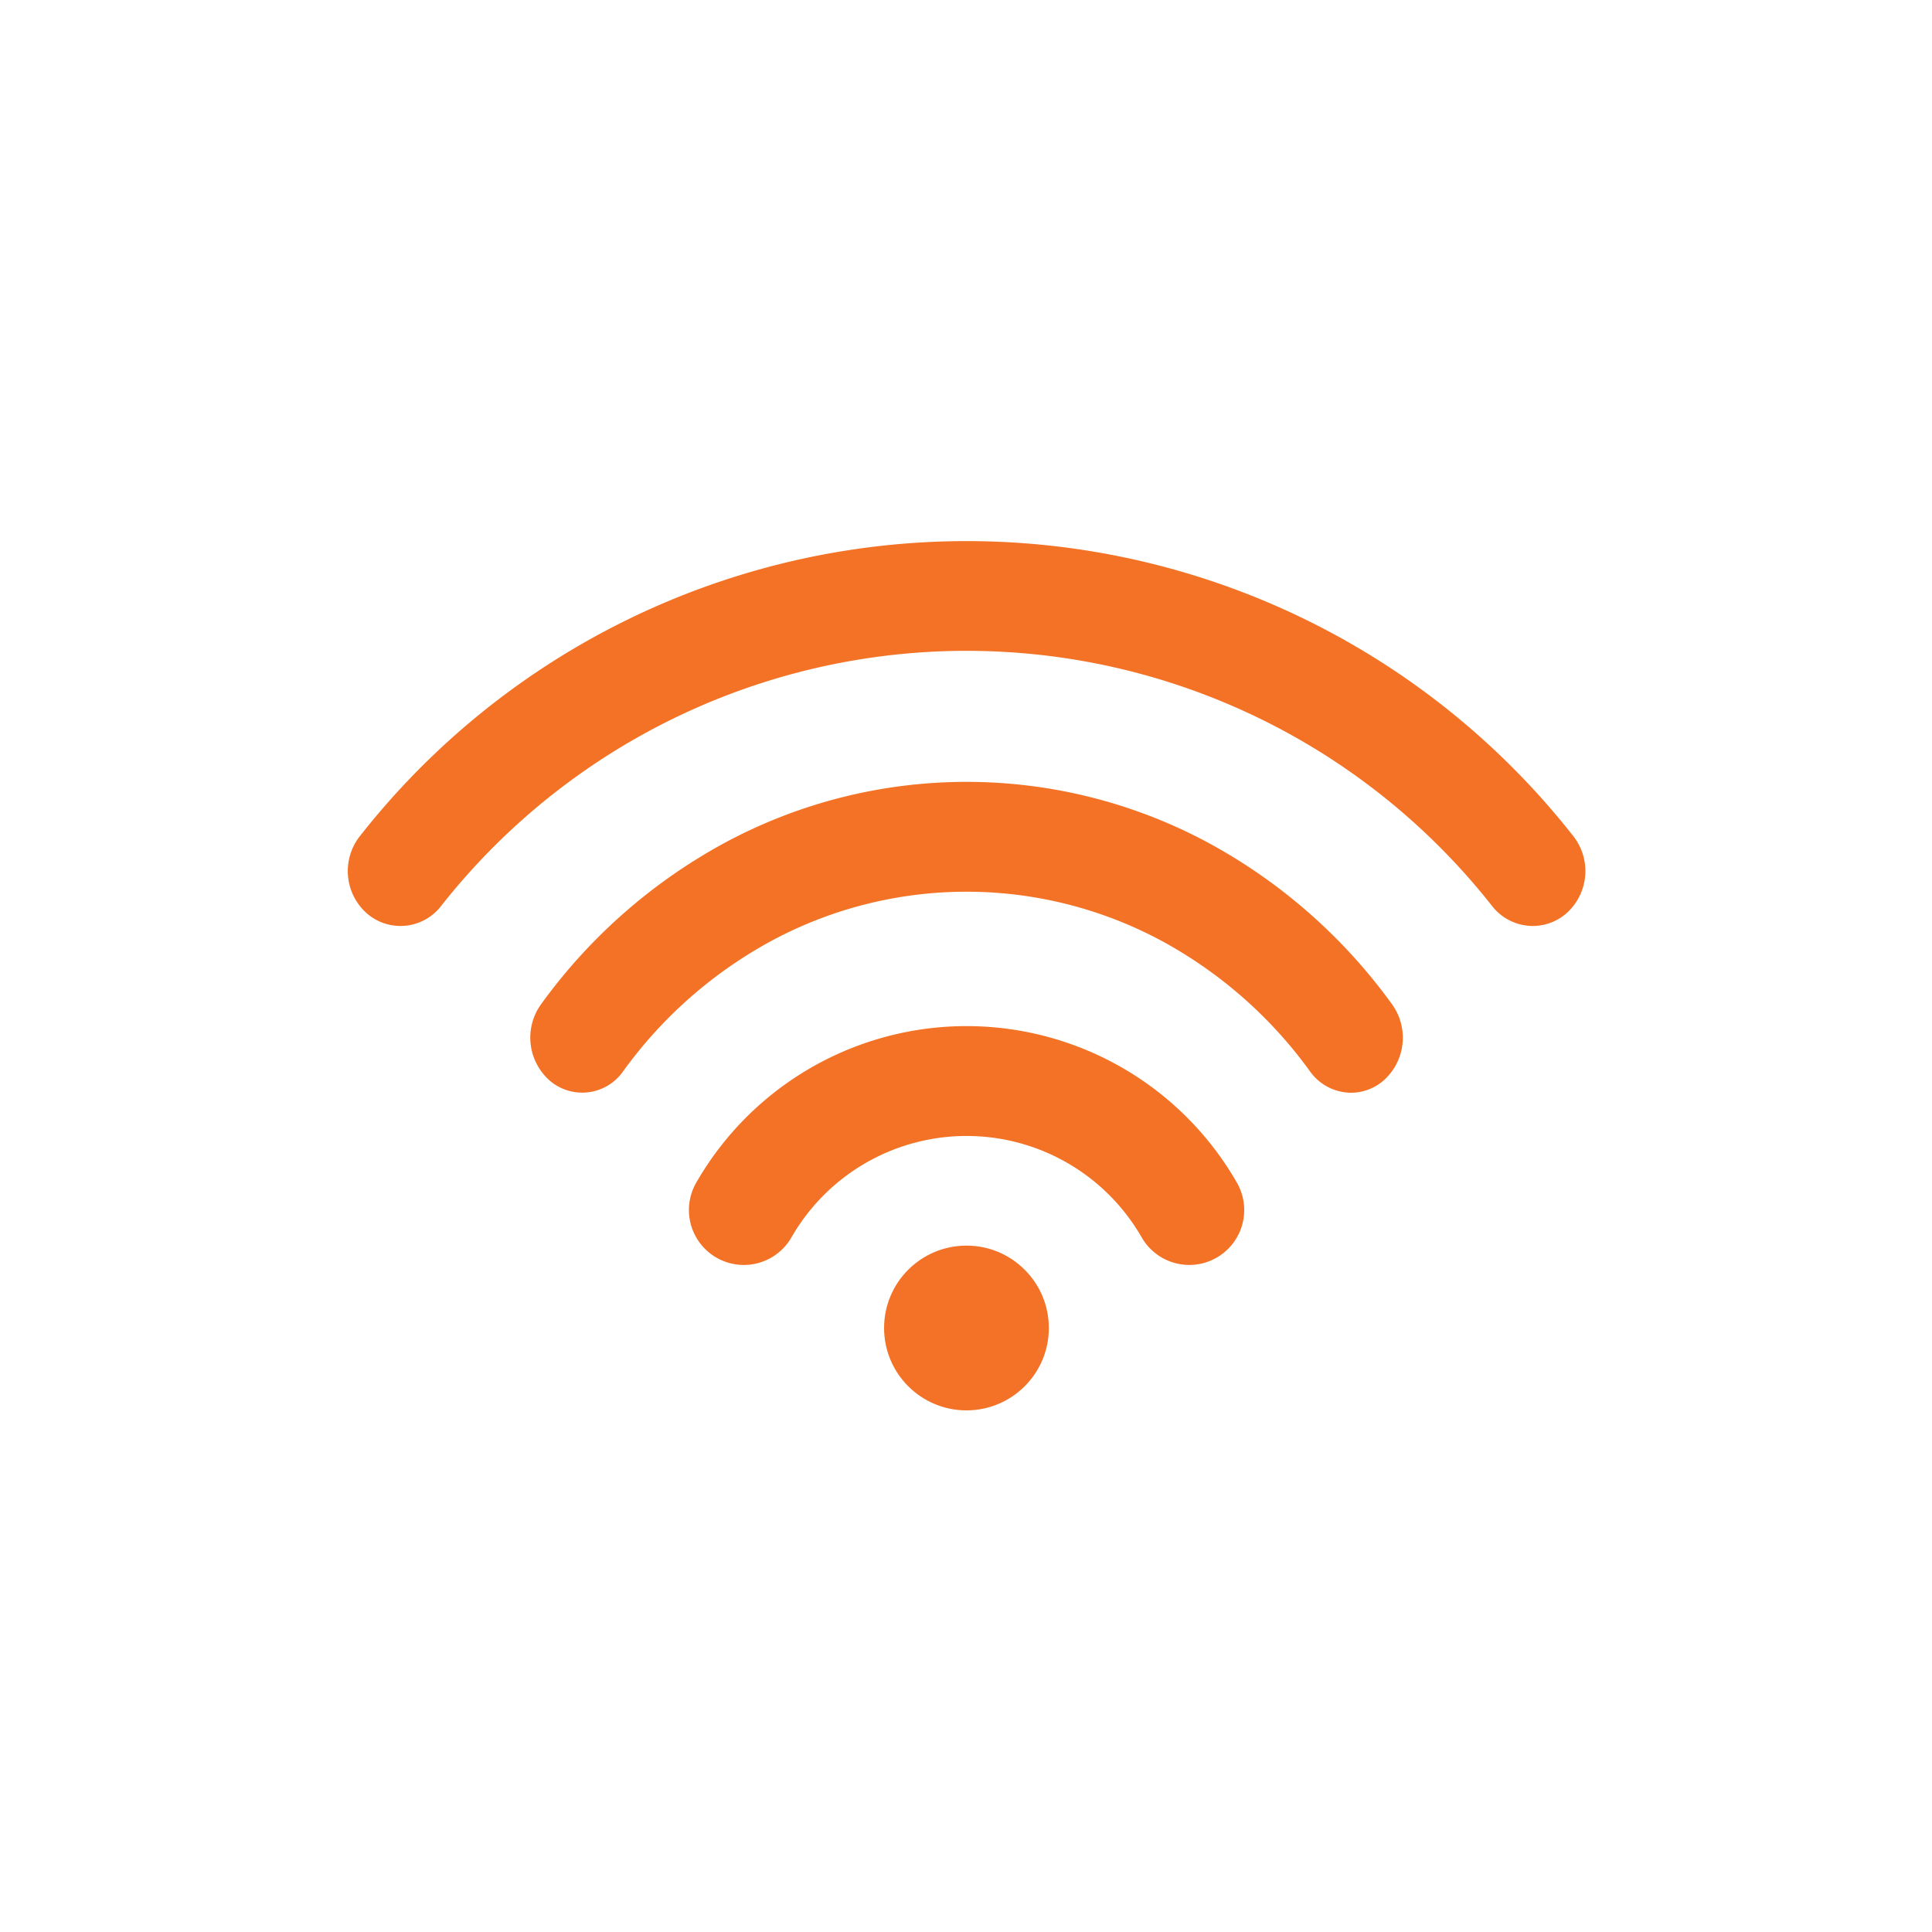 <svg xmlns="http://www.w3.org/2000/svg" xmlns:xlink="http://www.w3.org/1999/xlink" width="100" height="100" viewBox="0 0 100 100">
  <defs>
    <clipPath id="clip-_1._Android-Connections">
      <rect width="100" height="100"/>
    </clipPath>
  </defs>
  <g id="_1._Android-Connections" data-name="1. Android-Connections" clip-path="url(#clip-_1._Android-Connections)">
    <g id="Group_3976" data-name="Group 3976" transform="translate(-33.511)">
      <path id="Path_2625" data-name="Path 2625" d="M112.846,47.928a2.677,2.677,0,0,1-2.09-1.014,34.611,34.611,0,0,0-54.43,0,2.652,2.652,0,0,1-3.842.349,2.926,2.926,0,0,1-.334-4,39.925,39.925,0,0,1,62.783,0,2.926,2.926,0,0,1-.334,4A2.651,2.651,0,0,1,112.846,47.928Z" transform="translate(0 0)" fill="#f37225"/>
      <path id="Path_2626" data-name="Path 2626" d="M100.641,53.441a2.626,2.626,0,0,1-2.129-1.111A22.975,22.975,0,0,0,90.8,45.561a21.313,21.313,0,0,0-20.126,0,22.96,22.96,0,0,0-7.707,6.765,2.582,2.582,0,0,1-3.76.523,2.957,2.957,0,0,1-.493-3.986,28.44,28.44,0,0,1,9.547-8.379,26.406,26.406,0,0,1,24.954,0,28.454,28.454,0,0,1,9.549,8.383,2.957,2.957,0,0,1-.494,3.986A2.574,2.574,0,0,1,100.641,53.441Z" transform="translate(2.801 3.119)" fill="#f37225"/>
      <path id="Path_2627" data-name="Path 2627" d="M67.728,59.06a2.843,2.843,0,0,1-2.462-4.26,16.133,16.133,0,0,1,27.985,0,2.842,2.842,0,0,1-4.929,2.833,10.45,10.45,0,0,0-18.128,0A2.841,2.841,0,0,1,67.728,59.06Z" transform="translate(4.282 6.414)" fill="#f37225"/>
      <circle id="Ellipse_94" data-name="Ellipse 94" cx="4.264" cy="4.264" r="4.264" transform="translate(79.271 64.473)" fill="#f37227"/>
    </g>
  </g>
</svg>
